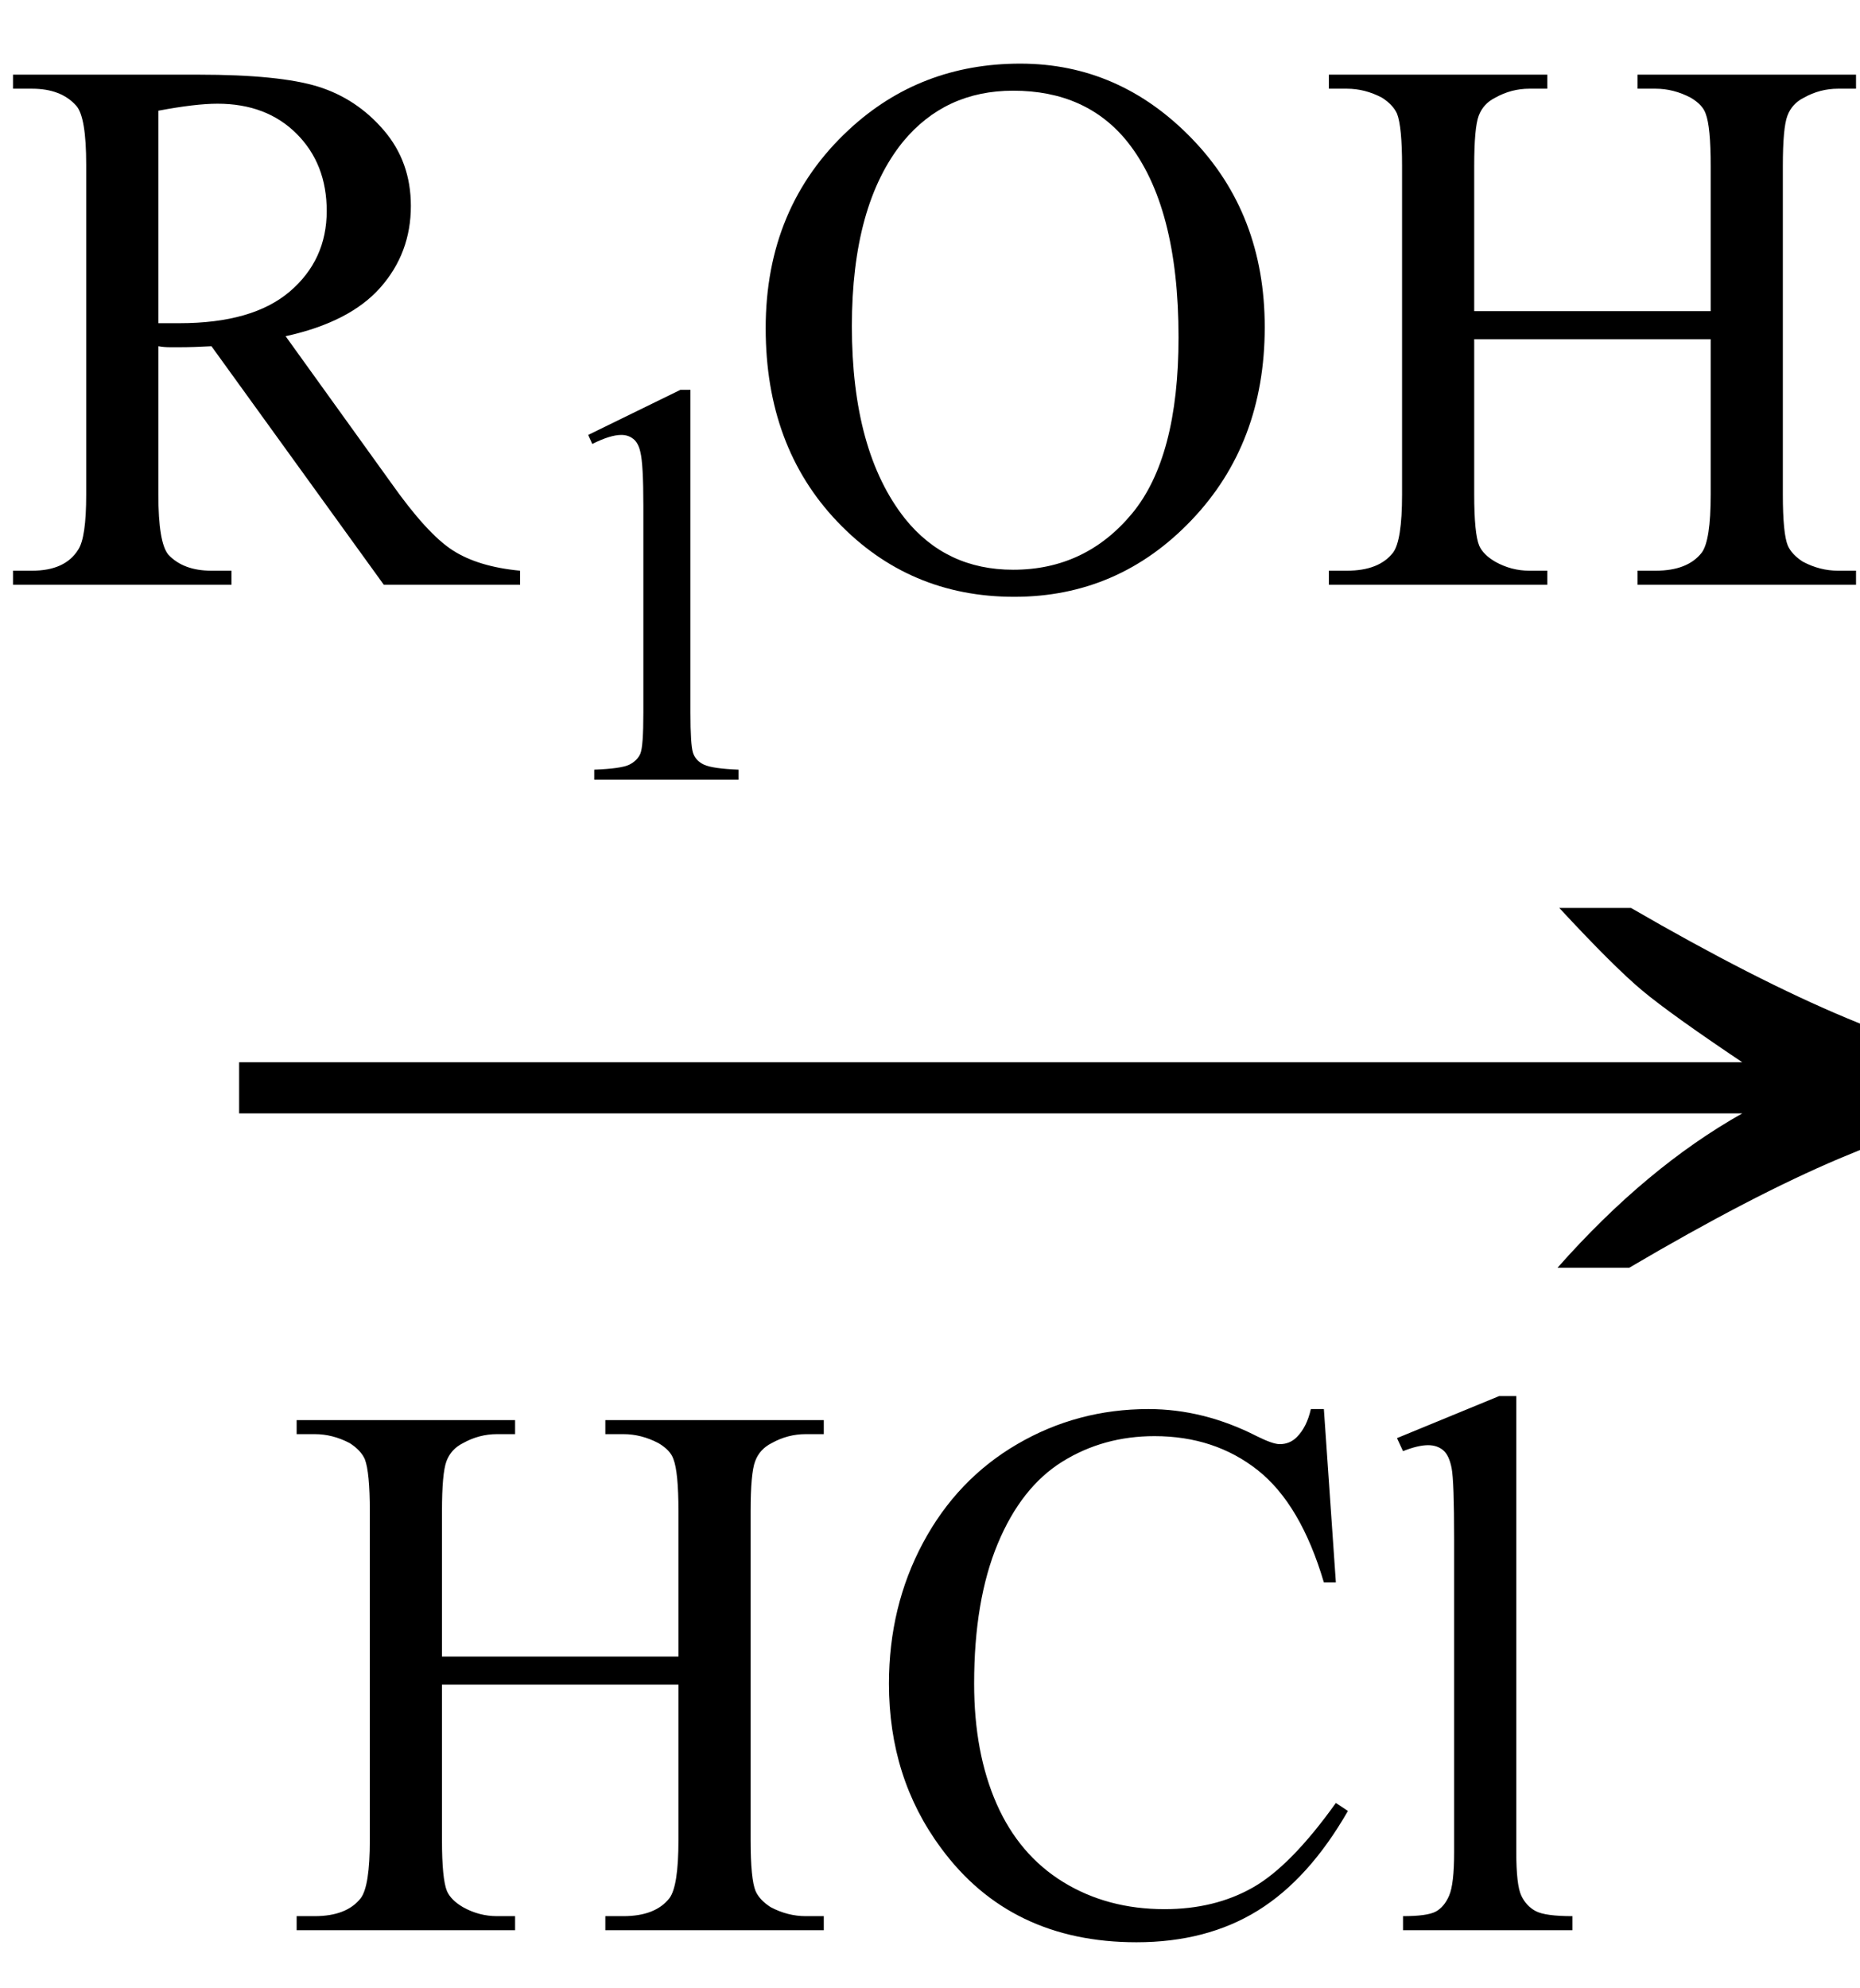 <svg xmlns="http://www.w3.org/2000/svg" xmlns:xlink="http://www.w3.org/1999/xlink" stroke-dasharray="none" shape-rendering="auto" font-family="'Dialog'" width="29" text-rendering="auto" fill-opacity="1" contentScriptType="text/ecmascript" color-interpolation="auto" color-rendering="auto" preserveAspectRatio="xMidYMid meet" font-size="12" fill="black" stroke="black" image-rendering="auto" stroke-miterlimit="10" zoomAndPan="magnify" version="1.0" stroke-linecap="square" stroke-linejoin="miter" contentStyleType="text/css" font-style="normal" height="31" stroke-width="1" stroke-dashoffset="0" font-weight="normal" stroke-opacity="1"><defs id="genericDefs"/><g><g text-rendering="optimizeLegibility" transform="translate(2.552,21) matrix(1.882,0,0,1,0,0)" color-rendering="optimizeQuality" color-interpolation="linearRGB" image-rendering="optimizeQuality"><path d="M12.156 -6.844 Q13.188 -5.719 13.945 -5.125 Q14.703 -4.531 15.375 -4.25 L15.375 -3.891 Q14.609 -3.516 13.883 -2.938 Q13.156 -2.359 12.141 -1.234 L11.547 -1.234 Q12.281 -2.797 13.078 -3.641 L0.625 -3.641 L0.625 -4.438 L13.078 -4.438 Q12.484 -5.188 12.25 -5.555 Q12.016 -5.922 11.562 -6.844 L12.156 -6.844 Z" stroke="none"/></g><g text-rendering="optimizeLegibility" transform="translate(4.422,30.094)" color-rendering="optimizeQuality" color-interpolation="linearRGB" image-rendering="optimizeQuality"><path d="M2.469 -4.266 L6.156 -4.266 L6.156 -6.531 Q6.156 -7.141 6.078 -7.344 Q6.031 -7.484 5.844 -7.594 Q5.578 -7.734 5.297 -7.734 L5.016 -7.734 L5.016 -7.953 L8.422 -7.953 L8.422 -7.734 L8.141 -7.734 Q7.859 -7.734 7.609 -7.594 Q7.422 -7.5 7.352 -7.312 Q7.281 -7.125 7.281 -6.531 L7.281 -1.406 Q7.281 -0.797 7.359 -0.609 Q7.422 -0.469 7.594 -0.359 Q7.859 -0.219 8.141 -0.219 L8.422 -0.219 L8.422 0 L5.016 0 L5.016 -0.219 L5.297 -0.219 Q5.797 -0.219 6.016 -0.5 Q6.156 -0.688 6.156 -1.406 L6.156 -3.828 L2.469 -3.828 L2.469 -1.406 Q2.469 -0.797 2.547 -0.609 Q2.609 -0.469 2.797 -0.359 Q3.047 -0.219 3.328 -0.219 L3.609 -0.219 L3.609 0 L0.203 0 L0.203 -0.219 L0.484 -0.219 Q0.984 -0.219 1.203 -0.5 Q1.344 -0.688 1.344 -1.406 L1.344 -6.531 Q1.344 -7.141 1.266 -7.344 Q1.203 -7.484 1.031 -7.594 Q0.766 -7.734 0.484 -7.734 L0.203 -7.734 L0.203 -7.953 L3.609 -7.953 L3.609 -7.734 L3.328 -7.734 Q3.047 -7.734 2.797 -7.594 Q2.609 -7.5 2.539 -7.312 Q2.469 -7.125 2.469 -6.531 L2.469 -4.266 ZM16.219 -8.125 L16.406 -5.422 L16.219 -5.422 Q15.859 -6.641 15.188 -7.172 Q14.516 -7.703 13.578 -7.703 Q12.781 -7.703 12.141 -7.305 Q11.5 -6.906 11.133 -6.023 Q10.766 -5.141 10.766 -3.844 Q10.766 -2.766 11.117 -1.969 Q11.469 -1.172 12.156 -0.75 Q12.844 -0.328 13.734 -0.328 Q14.516 -0.328 15.109 -0.664 Q15.703 -1 16.406 -1.984 L16.594 -1.859 Q15.984 -0.797 15.188 -0.305 Q14.391 0.188 13.297 0.188 Q11.328 0.188 10.25 -1.281 Q9.438 -2.375 9.438 -3.844 Q9.438 -5.047 9.969 -6.039 Q10.5 -7.031 11.438 -7.578 Q12.375 -8.125 13.484 -8.125 Q14.344 -8.125 15.172 -7.703 Q15.422 -7.578 15.531 -7.578 Q15.688 -7.578 15.797 -7.688 Q15.953 -7.844 16.016 -8.125 L16.219 -8.125 ZM19.219 -8.328 L19.219 -1.219 Q19.219 -0.703 19.297 -0.539 Q19.375 -0.375 19.523 -0.297 Q19.672 -0.219 20.094 -0.219 L20.094 0 L17.453 0 L17.453 -0.219 Q17.828 -0.219 17.961 -0.289 Q18.094 -0.359 18.172 -0.539 Q18.25 -0.719 18.25 -1.219 L18.25 -6.094 Q18.25 -7 18.211 -7.203 Q18.172 -7.406 18.078 -7.484 Q17.984 -7.562 17.844 -7.562 Q17.688 -7.562 17.453 -7.469 L17.359 -7.672 L18.953 -8.328 L19.219 -8.328 Z" stroke="none"/></g><g text-rendering="optimizeLegibility" transform="translate(0,9.117)" color-rendering="optimizeQuality" color-interpolation="linearRGB" image-rendering="optimizeQuality"><path d="M8.109 0 L5.984 0 L3.297 -3.719 Q3 -3.703 2.812 -3.703 Q2.734 -3.703 2.648 -3.703 Q2.562 -3.703 2.469 -3.719 L2.469 -1.406 Q2.469 -0.656 2.625 -0.469 Q2.859 -0.219 3.297 -0.219 L3.609 -0.219 L3.609 0 L0.203 0 L0.203 -0.219 L0.5 -0.219 Q1.016 -0.219 1.219 -0.547 Q1.344 -0.734 1.344 -1.406 L1.344 -6.547 Q1.344 -7.297 1.188 -7.469 Q0.953 -7.734 0.5 -7.734 L0.203 -7.734 L0.203 -7.953 L3.094 -7.953 Q4.359 -7.953 4.961 -7.766 Q5.562 -7.578 5.984 -7.086 Q6.406 -6.594 6.406 -5.906 Q6.406 -5.172 5.93 -4.633 Q5.453 -4.094 4.453 -3.875 L6.094 -1.594 Q6.656 -0.797 7.055 -0.539 Q7.453 -0.281 8.109 -0.219 L8.109 0 ZM2.469 -4.078 Q2.578 -4.078 2.664 -4.078 Q2.75 -4.078 2.797 -4.078 Q3.938 -4.078 4.516 -4.57 Q5.094 -5.062 5.094 -5.828 Q5.094 -6.562 4.625 -7.031 Q4.156 -7.5 3.391 -7.5 Q3.047 -7.5 2.469 -7.391 L2.469 -4.078 Z" stroke="none"/></g><g text-rendering="optimizeLegibility" transform="translate(8.109,12.156)" color-rendering="optimizeQuality" color-interpolation="linearRGB" image-rendering="optimizeQuality"><path d="M1.062 -5.375 L2.5 -6.078 L2.656 -6.078 L2.656 -1.047 Q2.656 -0.547 2.695 -0.422 Q2.734 -0.297 2.867 -0.234 Q3 -0.172 3.406 -0.156 L3.406 0 L1.156 0 L1.156 -0.156 Q1.578 -0.172 1.703 -0.234 Q1.828 -0.297 1.875 -0.406 Q1.922 -0.516 1.922 -1.047 L1.922 -4.266 Q1.922 -4.922 1.875 -5.109 Q1.844 -5.25 1.766 -5.312 Q1.688 -5.375 1.578 -5.375 Q1.406 -5.375 1.125 -5.234 L1.062 -5.375 Z" stroke="none"/></g><g text-rendering="optimizeLegibility" transform="translate(11.516,9.117)" color-rendering="optimizeQuality" color-interpolation="linearRGB" image-rendering="optimizeQuality"><path d="M4.391 -8.125 Q5.938 -8.125 7.07 -6.953 Q8.203 -5.781 8.203 -4.016 Q8.203 -2.203 7.062 -1.008 Q5.922 0.188 4.297 0.188 Q2.656 0.188 1.539 -0.984 Q0.422 -2.156 0.422 -4 Q0.422 -5.891 1.719 -7.094 Q2.828 -8.125 4.391 -8.125 ZM4.281 -7.703 Q3.219 -7.703 2.562 -6.906 Q1.766 -5.922 1.766 -4.031 Q1.766 -2.078 2.594 -1.031 Q3.234 -0.234 4.281 -0.234 Q5.406 -0.234 6.133 -1.109 Q6.859 -1.984 6.859 -3.859 Q6.859 -5.906 6.062 -6.906 Q5.422 -7.703 4.281 -7.703 ZM11.469 -4.266 L15.156 -4.266 L15.156 -6.531 Q15.156 -7.141 15.078 -7.344 Q15.031 -7.484 14.844 -7.594 Q14.578 -7.734 14.297 -7.734 L14.016 -7.734 L14.016 -7.953 L17.422 -7.953 L17.422 -7.734 L17.141 -7.734 Q16.859 -7.734 16.609 -7.594 Q16.422 -7.5 16.352 -7.312 Q16.281 -7.125 16.281 -6.531 L16.281 -1.406 Q16.281 -0.797 16.359 -0.609 Q16.422 -0.469 16.594 -0.359 Q16.859 -0.219 17.141 -0.219 L17.422 -0.219 L17.422 0 L14.016 0 L14.016 -0.219 L14.297 -0.219 Q14.797 -0.219 15.016 -0.5 Q15.156 -0.688 15.156 -1.406 L15.156 -3.828 L11.469 -3.828 L11.469 -1.406 Q11.469 -0.797 11.547 -0.609 Q11.609 -0.469 11.797 -0.359 Q12.047 -0.219 12.328 -0.219 L12.609 -0.219 L12.609 0 L9.203 0 L9.203 -0.219 L9.484 -0.219 Q9.984 -0.219 10.203 -0.5 Q10.344 -0.688 10.344 -1.406 L10.344 -6.531 Q10.344 -7.141 10.266 -7.344 Q10.203 -7.484 10.031 -7.594 Q9.766 -7.734 9.484 -7.734 L9.203 -7.734 L9.203 -7.953 L12.609 -7.953 L12.609 -7.734 L12.328 -7.734 Q12.047 -7.734 11.797 -7.594 Q11.609 -7.5 11.539 -7.312 Q11.469 -7.125 11.469 -6.531 L11.469 -4.266 Z" stroke="none"/></g></g></svg>